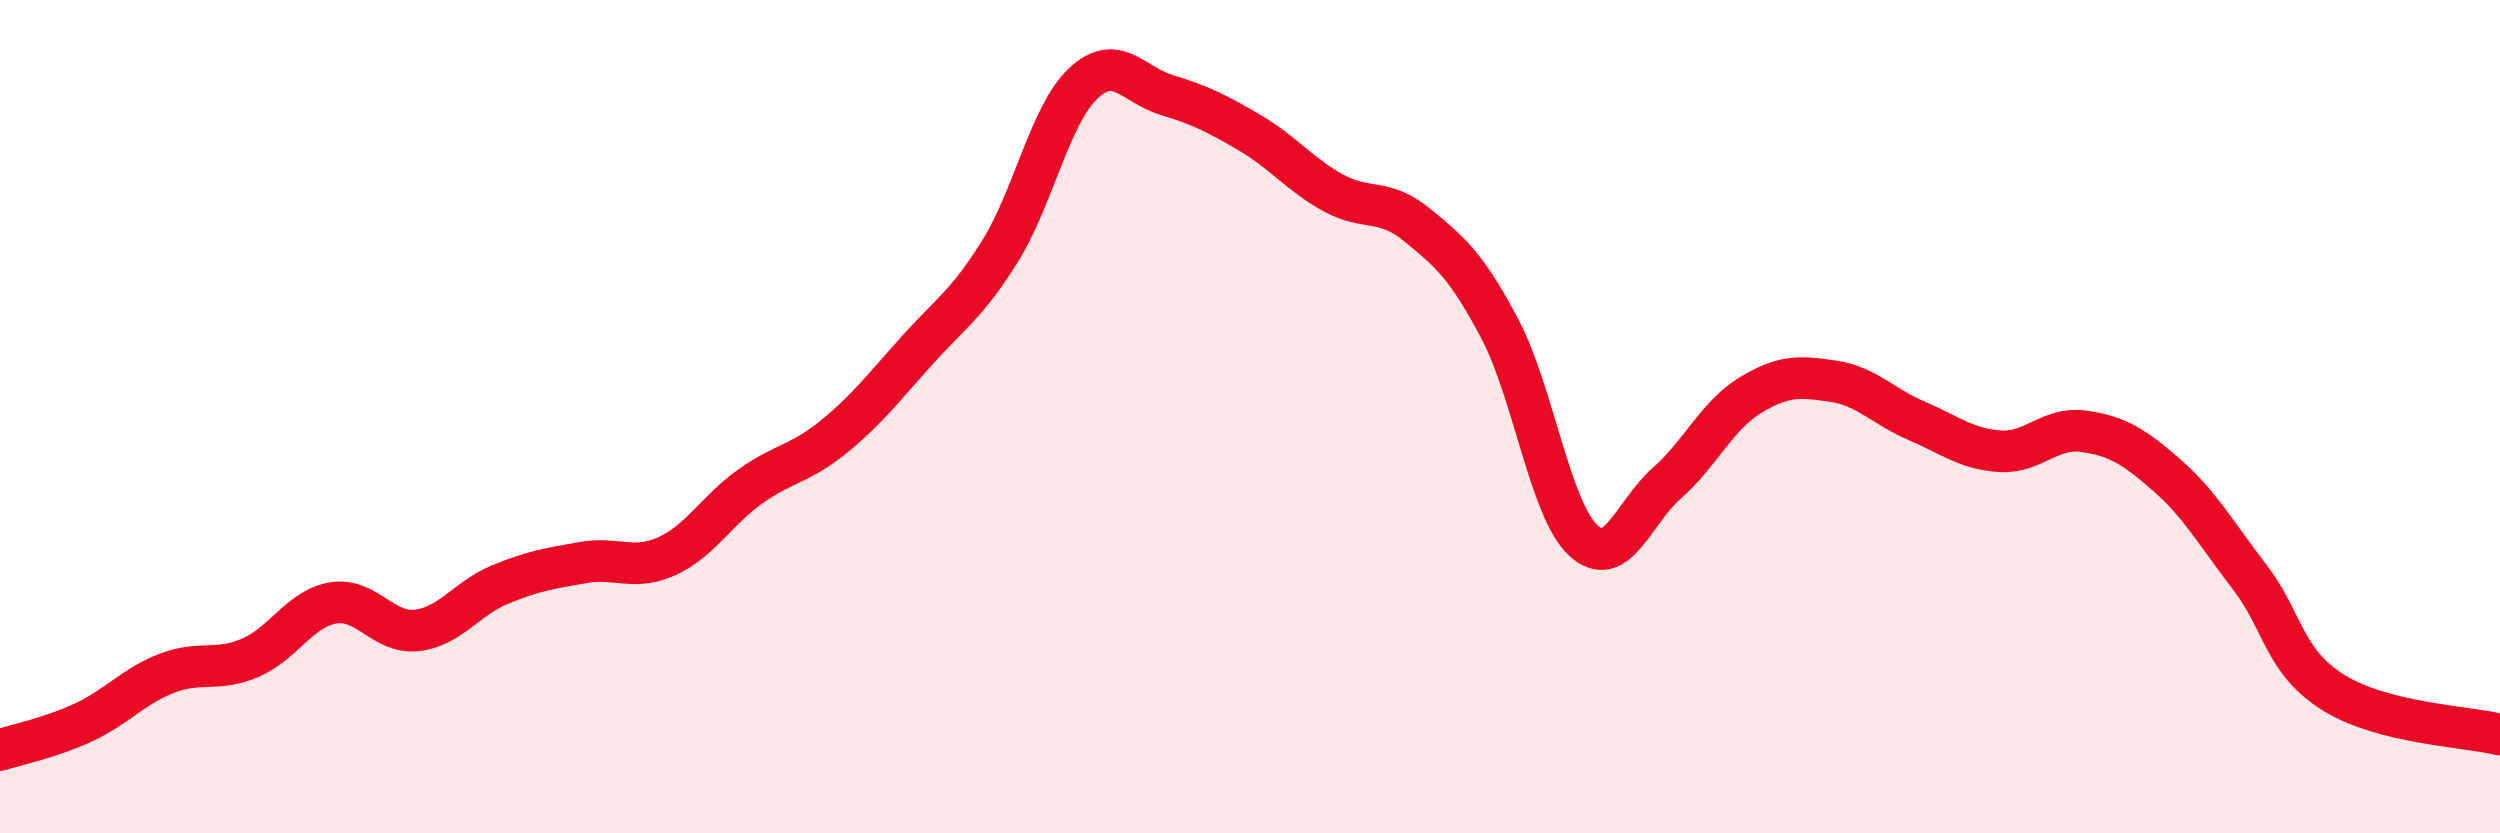 
    <svg width="60" height="20" viewBox="0 0 60 20" xmlns="http://www.w3.org/2000/svg">
      <path
        d="M 0,18 C 0.4,17.87 1.2,17.71 2,17.34 C 2.8,16.97 3.2,16.47 4,16.16 C 4.8,15.85 5.2,16.13 6,15.79 C 6.8,15.45 7.2,14.6 8,14.47 C 8.8,14.34 9.2,15.22 10,15.13 C 10.8,15.04 11.2,14.36 12,14.03 C 12.8,13.7 13.2,13.64 14,13.5 C 14.8,13.36 15.2,13.71 16,13.35 C 16.8,12.99 17.2,12.25 18,11.68 C 18.8,11.11 19.2,11.14 20,10.49 C 20.8,9.84 21.2,9.31 22,8.42 C 22.8,7.53 23.2,7.31 24,6.03 C 24.8,4.75 25.2,2.75 26,2 C 26.8,1.25 27.2,2.04 28,2.28 C 28.8,2.52 29.2,2.72 30,3.19 C 30.8,3.66 31.2,4.19 32,4.63 C 32.8,5.07 33.2,4.74 34,5.39 C 34.8,6.04 35.2,6.38 36,7.9 C 36.8,9.42 37.2,12.23 38,12.97 C 38.8,13.71 39.2,12.3 40,11.6 C 40.8,10.9 41.2,9.98 42,9.49 C 42.8,9 43.2,9.03 44,9.15 C 44.8,9.27 45.2,9.76 46,10.1 C 46.8,10.44 47.2,10.78 48,10.83 C 48.8,10.88 49.2,10.24 50,10.35 C 50.8,10.46 51.2,10.7 52,11.4 C 52.8,12.1 53.2,12.82 54,13.86 C 54.8,14.9 54.8,15.87 56,16.62 C 57.2,17.37 59.2,17.43 60,17.63L60 20L0 20Z"
        fill="#EB0A25"
        opacity="0.1"
        stroke-linecap="round"
        stroke-linejoin="round"
      />
      <path
        d="M 0,18 C 0.4,17.87 1.2,17.71 2,17.34 C 2.8,16.97 3.2,16.47 4,16.16 C 4.8,15.85 5.2,16.13 6,15.79 C 6.8,15.45 7.2,14.6 8,14.47 C 8.8,14.34 9.2,15.22 10,15.13 C 10.8,15.04 11.2,14.36 12,14.03 C 12.8,13.7 13.2,13.64 14,13.5 C 14.8,13.36 15.2,13.71 16,13.35 C 16.8,12.99 17.2,12.25 18,11.68 C 18.8,11.11 19.2,11.14 20,10.49 C 20.8,9.84 21.2,9.31 22,8.42 C 22.8,7.53 23.2,7.31 24,6.03 C 24.8,4.75 25.2,2.75 26,2 C 26.8,1.25 27.2,2.04 28,2.28 C 28.8,2.52 29.2,2.72 30,3.19 C 30.8,3.66 31.2,4.19 32,4.63 C 32.8,5.07 33.2,4.74 34,5.39 C 34.8,6.04 35.2,6.38 36,7.9 C 36.8,9.42 37.2,12.23 38,12.97 C 38.8,13.71 39.2,12.3 40,11.6 C 40.8,10.9 41.2,9.98 42,9.49 C 42.8,9 43.2,9.03 44,9.15 C 44.8,9.27 45.2,9.76 46,10.1 C 46.8,10.44 47.2,10.78 48,10.83 C 48.8,10.88 49.2,10.24 50,10.35 C 50.8,10.46 51.2,10.7 52,11.4 C 52.8,12.1 53.2,12.82 54,13.86 C 54.8,14.9 54.8,15.87 56,16.62 C 57.2,17.37 59.2,17.43 60,17.63"
        stroke="#EB0A25"
        stroke-width="1"
        fill="none"
        stroke-linecap="round"
        stroke-linejoin="round"
      />
    </svg>
  